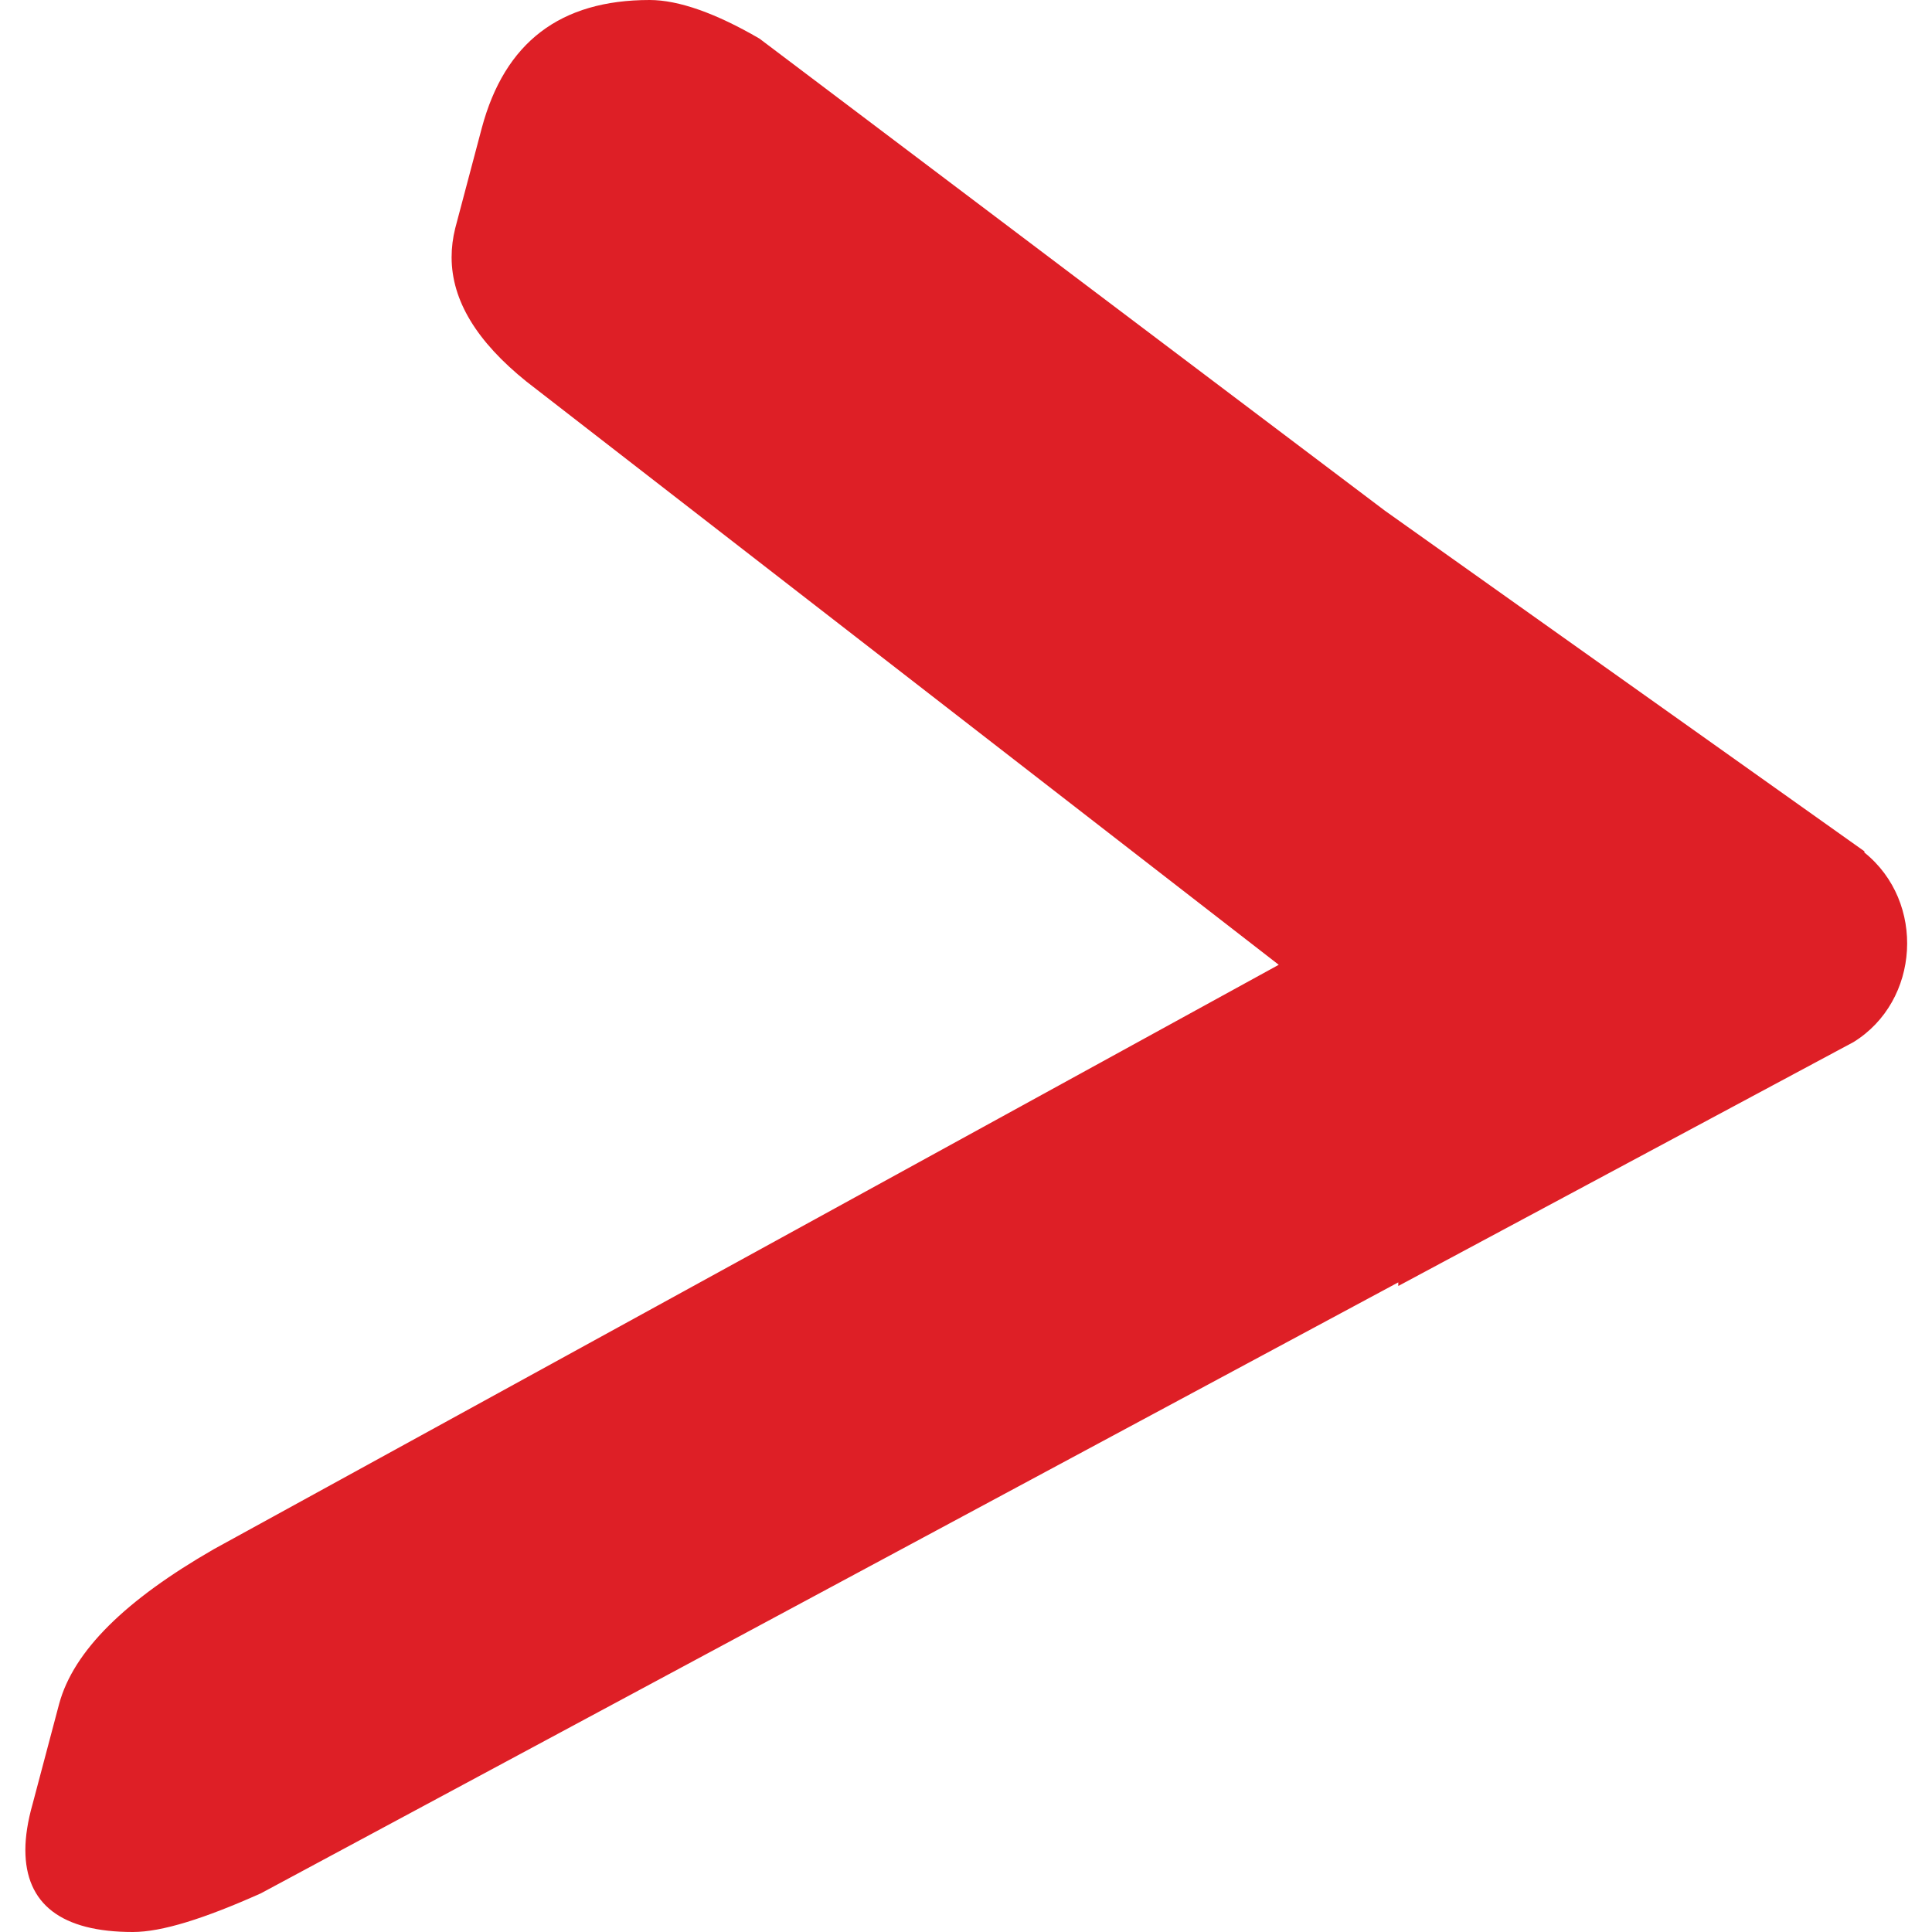 <svg xmlns="http://www.w3.org/2000/svg" id="Layer_2" data-name="Layer 2" viewBox="0 0 16 16"><defs><style>      .cls-1 {        fill: #de1f26;      }    </style></defs><g id="Back"><path class="cls-1" d="M15.44,7.05l-3.97-2.82h0L6.29.32c-.36-.21-.67-.32-.91-.32-.74,0-1.2.35-1.39,1.06l-.22.83c-.02.08-.03.16-.03.24,0,.36.21.7.62,1.03l6.23,4.83L1.77,12.83c-.73.42-1.16.84-1.28,1.28l-.22.83c-.04.14-.06.27-.06.38,0,.45.3.68.89.68.24,0,.59-.11,1.06-.32l9.42-5.06v.03l3.77-2.02c.55-.34.6-1.16.09-1.57h0Z"></path></g></svg>